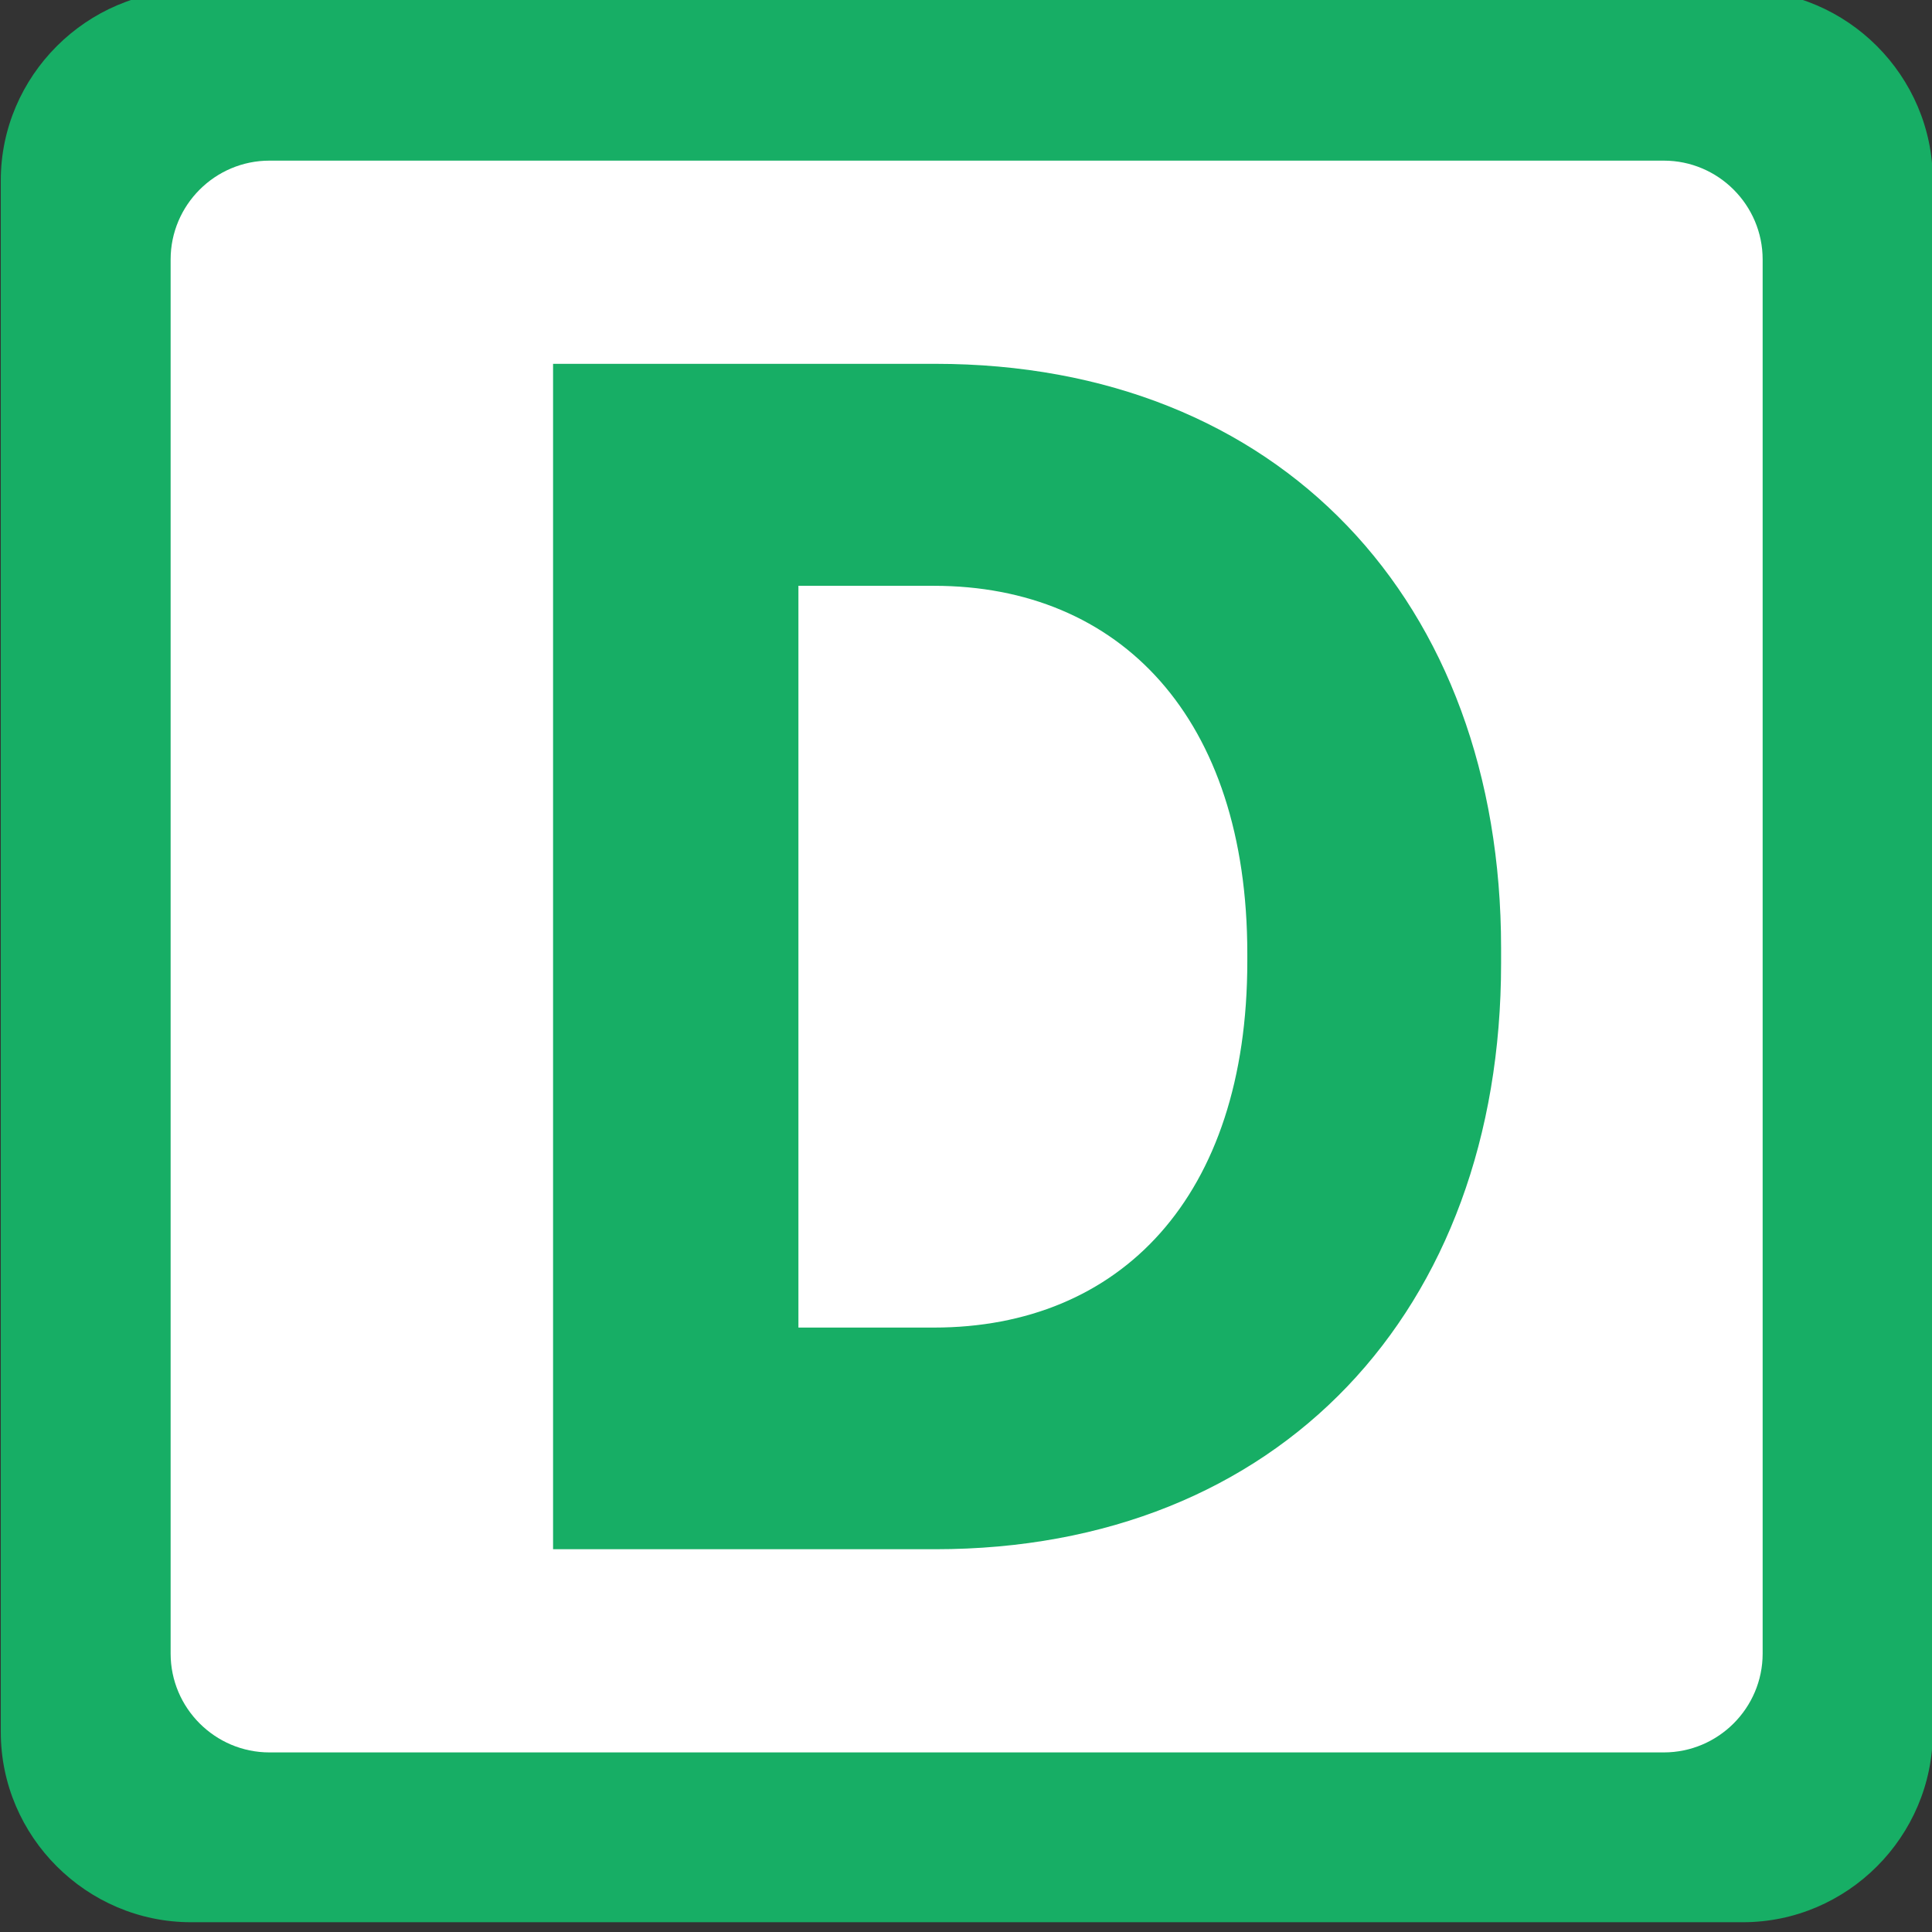 <?xml version="1.0" encoding="UTF-8" standalone="no"?>
<svg
   xmlns:dc="http://purl.org/dc/elements/1.1/"
   xmlns:cc="http://creativecommons.org/ns#"
   xmlns:rdf="http://www.w3.org/1999/02/22-rdf-syntax-ns#"
   xmlns:svg="http://www.w3.org/2000/svg"
   xmlns="http://www.w3.org/2000/svg"
   xmlns:sodipodi="http://sodipodi.sourceforge.net/DTD/sodipodi-0.dtd"
   xmlns:inkscape="http://www.inkscape.org/namespaces/inkscape"
   inkscape:version="1.0beta1 (76ce730, 2019-10-19)"
   sodipodi:docname="IDF Train D logo.svg"
   viewBox="0 0 116 116"
   height="116"
   width="116"
   xml:space="preserve"
   id="svg10"
   version="1.1"><rect x="0" y="0" width="116" height="116" fill="#333333" stroke="none"/><defs
     id="defs276" /><sodipodi:namedview
     inkscape:current-layer="svg10"
     inkscape:window-maximized="0"
     inkscape:window-y="23"
     inkscape:window-x="0"
     inkscape:cy="580"
     inkscape:cx="-97.142857"
     inkscape:zoom="0.35"
     showgrid="false"
     id="namedview12"
     inkscape:window-height="788"
     inkscape:window-width="1440"
     inkscape:pageshadow="2"
     inkscape:pageopacity="0"
     guidetolerance="10"
     gridtolerance="10"
     objecttolerance="10"
     borderopacity="1"
     inkscape:document-rotation="0"
     bordercolor="#666666"
     pagecolor="#ffffff" /><g
     transform="matrix(1.333,0,0,-1.333,-3632.639,1544.598)"
     inkscape:label="Guide_Tram_juin2017_MEL"
     inkscape:groupmode="layer"
     id="g18" /><g
     id="g449"
     transform="matrix(19.46,0,0,-19.457,-5116.804,25552.911)"
     style="opacity:1;stop-opacity:1"><path
       inkscape:connector-curvature="0"
       id="path25858"
       style="opacity:1;fill:#17ae65;fill-opacity:1;fill-rule:nonzero;stroke:none;stop-opacity:1"
       d="m 268.903,1307.957 c 0,-0.323 -0.264,-0.587 -0.586,-0.587 h -4.788 c -0.322,0 -0.587,0.264 -0.587,0.587 v 4.788 c 0,0.322 0.265,0.587 0.587,0.587 h 4.788 c 0.322,0 0.586,-0.265 0.586,-0.587 v -4.788" /><path
       inkscape:connector-curvature="0"
       id="path25862"
       style="opacity:1;fill:#ffffff;fill-opacity:1;fill-rule:nonzero;stroke:none;stop-opacity:1"
       d="m 268.378,1308.199 c 0,-0.168 -0.137,-0.305 -0.305,-0.305 h -4.302 c -0.168,0 -0.305,0.137 -0.305,0.305 v 4.302 c 0,0.168 0.137,0.305 0.305,0.305 h 4.302 c 0.168,0 0.305,-0.137 0.305,-0.305 v -4.302" /><path
       inkscape:connector-curvature="0"
       id="path25866"
       style="opacity:1;fill:#17ae65;fill-opacity:1;fill-rule:nonzero;stroke:none;stop-opacity:1"
       d="m 265.403,1311.494 v -2.289 h 0.418 c 0.574,0 0.967,0.402 0.967,1.13 v 0.024 c 0,0.728 -0.393,1.135 -0.967,1.135 h -0.418 m -0.757,0.685 h 1.179 c 1.062,0 1.746,-0.732 1.746,-1.803 v -0.047 c 0,-1.072 -0.684,-1.808 -1.746,-1.808 h -1.179 v 3.658" /></g><style
     id="style79"
     type="text/css">
	.st0{fill-rule:evenodd;clip-rule:evenodd;fill:#6E491E;}
</style></svg>
